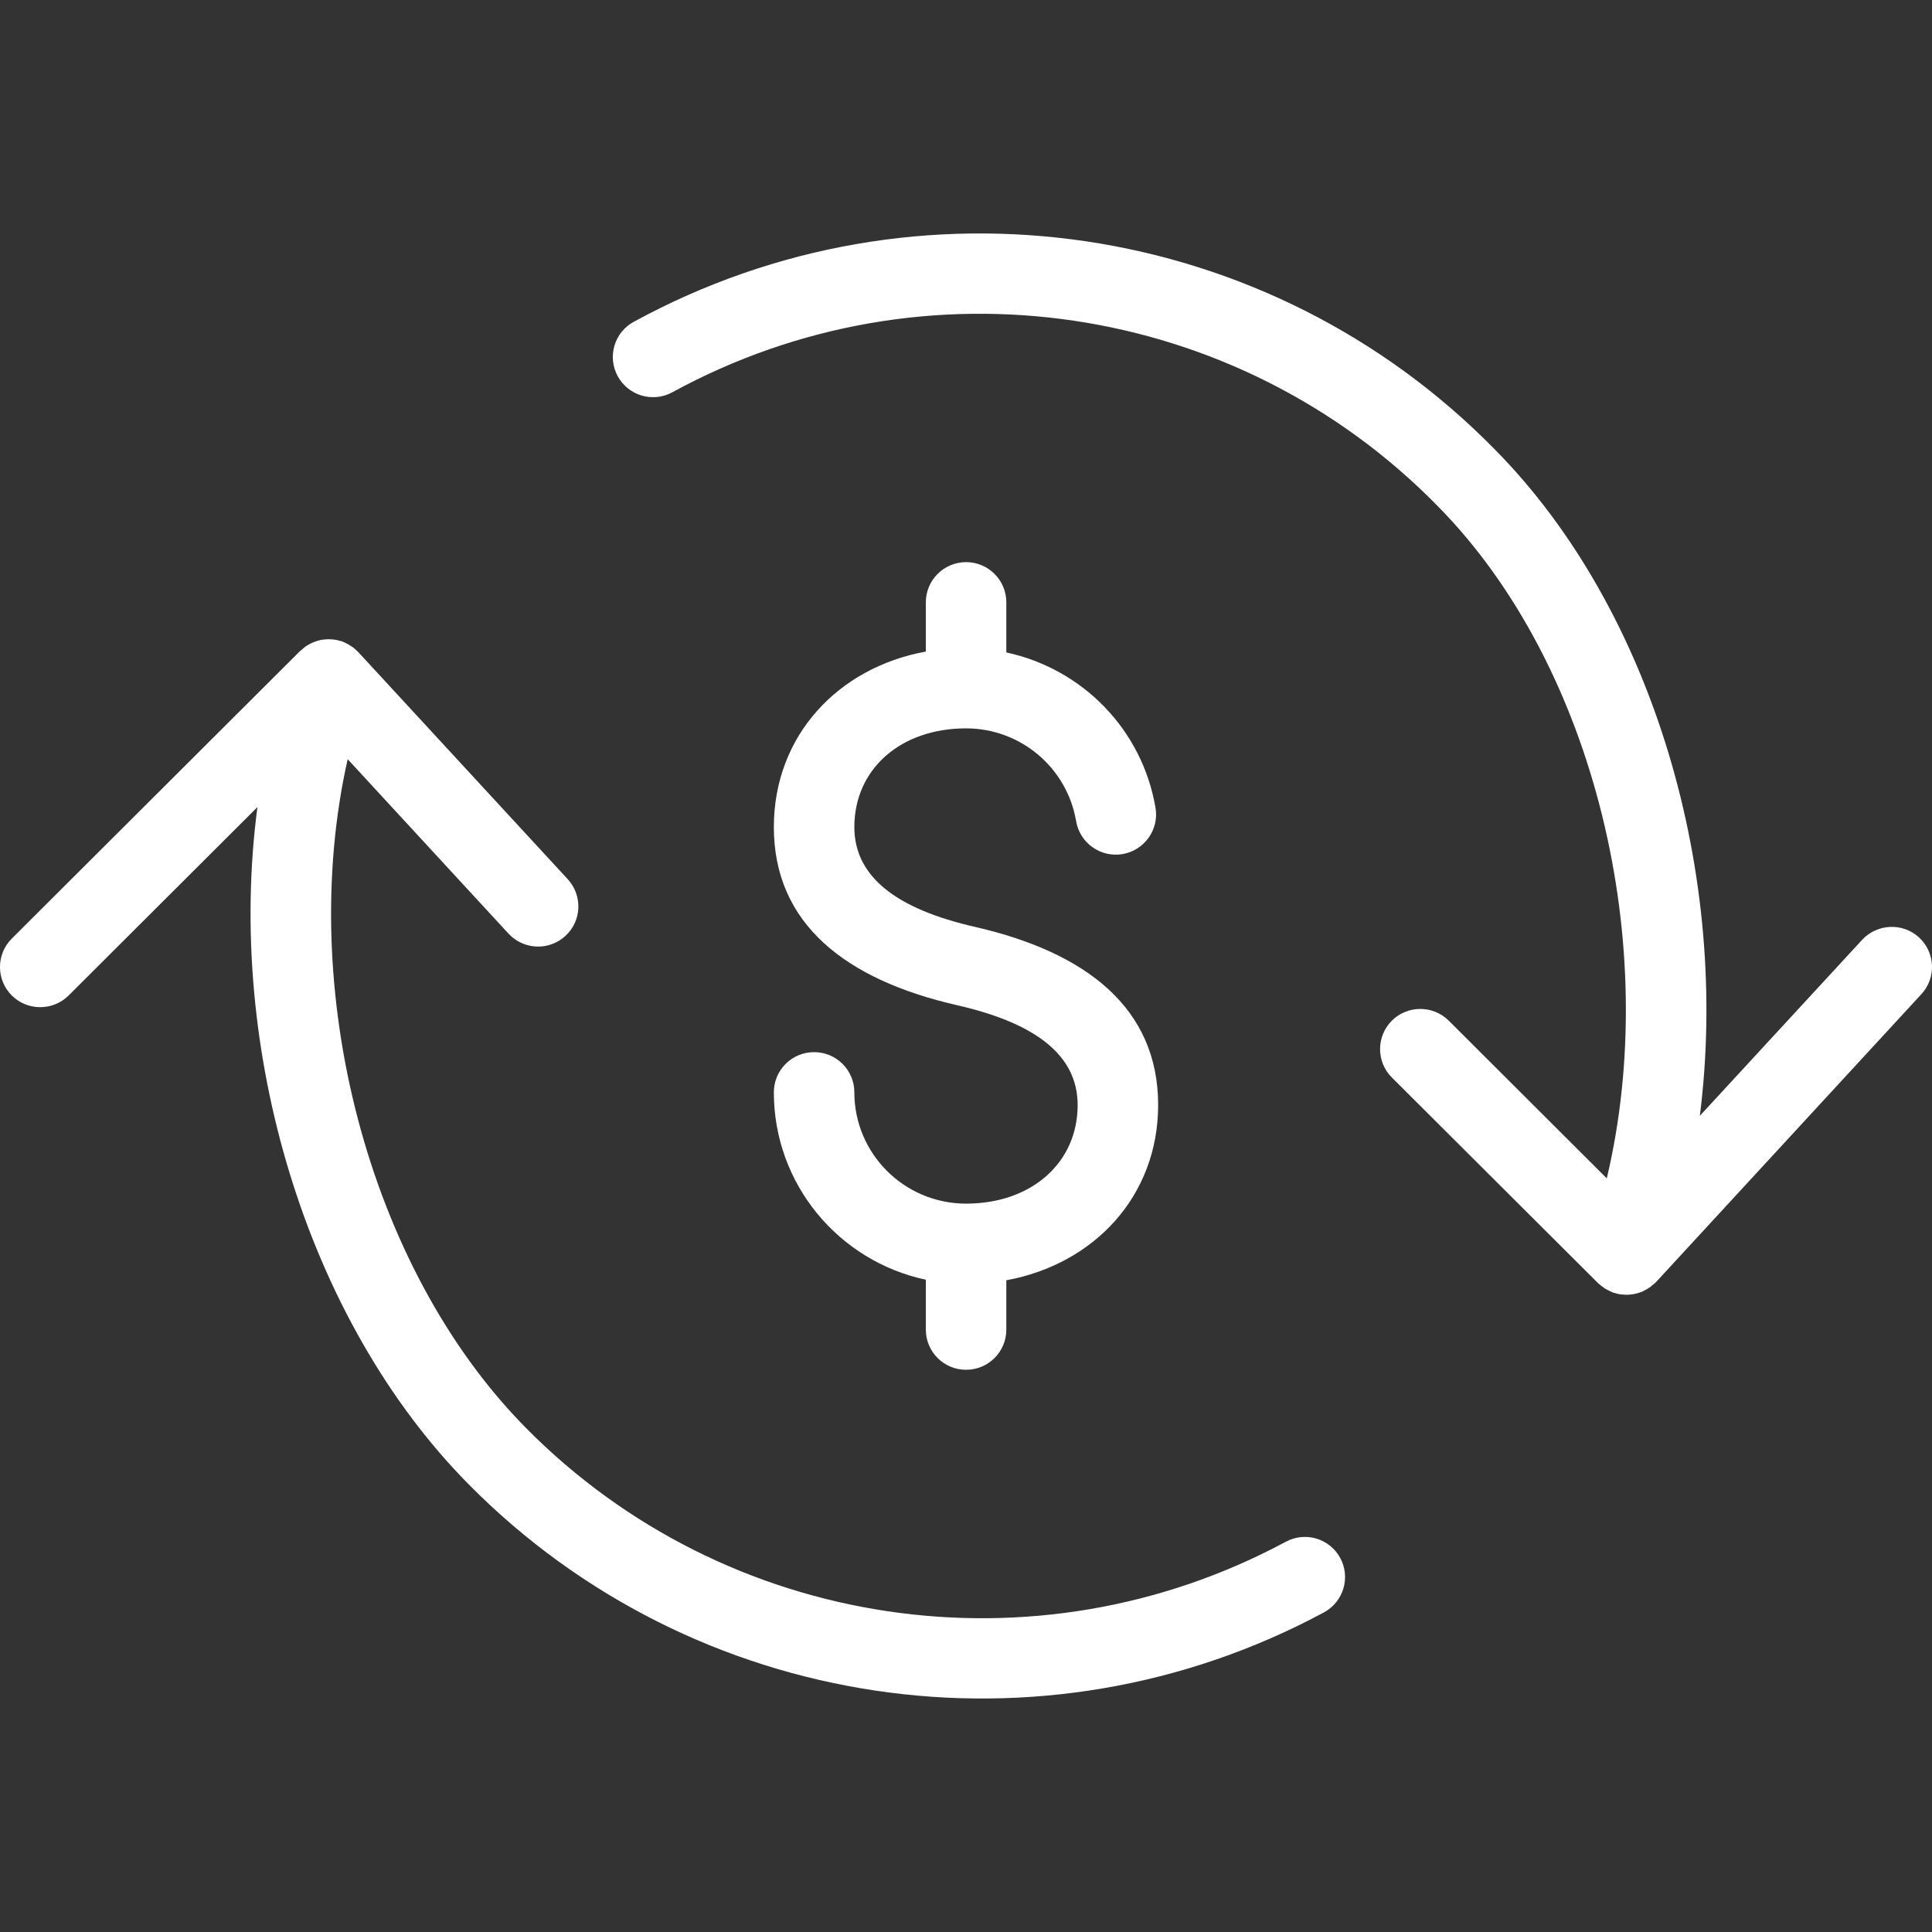 <svg width="24.0" height="24.0" preserveAspectRatio="xMinYMin meet" viewBox="0 0 24 24" xmlns="http://www.w3.org/2000/svg" version="1.0" fill-rule="evenodd" xmlns:xlink="http://www.w3.org/1999/xlink"><rect x="0" y="0" width="24" height="24" fill="#333333" stroke="none"/><title>...</title><desc>...</desc><g id="group" transform="scale(1,-1) translate(0,-24)" clip="0 0 24 24"><g transform=""><g transform=" matrix(1,0,0,-1,0,24)"><g transform=""><path d="M 4.114 7.942 C 4.134 7.943 4.154 7.945 4.175 7.949 C 4.188 7.951 4.201 7.955 4.214 7.959 C 4.225 7.962 4.237 7.963 4.249 7.967 C 4.256 7.97 4.263 7.973 4.269 7.976 C 4.283 7.981 4.295 7.988 4.308 7.995 C 4.325 8.004 4.342 8.013 4.358 8.024 C 4.369 8.031 4.379 8.038 4.389 8.045 C 4.407 8.06 4.424 8.075 4.44 8.091 C 4.444 8.095 4.448 8.098 4.451 8.101 L 7.053 10.922 C 7.239 11.125 7.227 11.441 7.023 11.627 C 6.82 11.814 6.504 11.8 6.317 11.598 L 4.319 9.431 C 3.679 12.273 4.56 15.742 6.534 17.739 C 9.016 20.249 12.862 20.825 15.973 19.152 C 16.216 19.021 16.518 19.112 16.649 19.354 C 16.78 19.596 16.689 19.899 16.446 20.03 C 12.944 21.913 8.617 21.265 5.822 18.439 C 3.792 16.385 2.803 13.013 3.198 10.026 L 0.853 12.366 C 0.658 12.56 0.342 12.56 0.146 12.366 C -0.049 12.171 -0.049 11.854 0.146 11.66 L 3.729 8.086 C 3.736 8.08 3.744 8.075 3.751 8.069 C 3.768 8.054 3.784 8.038 3.803 8.026 C 3.811 8.02 3.821 8.016 3.83 8.01 C 3.848 8 3.866 7.99 3.885 7.982 C 3.898 7.976 3.912 7.971 3.926 7.966 C 3.944 7.96 3.962 7.955 3.98 7.951 C 3.991 7.948 4.003 7.947 4.014 7.946 C 4.035 7.943 4.057 7.941 4.079 7.941 C 4.091 7.941 4.102 7.941 4.114 7.942 Z M 12.001 6.983 C 12.277 6.983 12.501 7.207 12.501 7.482 L 12.501 8.105 C 13.44 8.306 14.188 9.057 14.354 10.034 C 14.401 10.305 14.216 10.564 13.944 10.61 C 13.672 10.656 13.414 10.472 13.368 10.201 C 13.255 9.535 12.677 9.048 12 9.048 C 11.187 9.048 10.613 9.555 10.613 10.274 C 10.613 10.888 11.13 11.29 12.111 11.514 C 13.494 11.83 14.386 12.522 14.387 13.726 C 14.387 14.858 13.592 15.704 12.501 15.904 L 12.501 16.517 C 12.501 16.793 12.277 17.016 12.001 17.016 C 11.725 17.016 11.501 16.793 11.501 16.517 L 11.501 15.897 C 10.422 15.668 9.613 14.713 9.613 13.569 C 9.613 13.293 9.837 13.07 10.113 13.07 C 10.389 13.07 10.613 13.293 10.613 13.569 C 10.613 14.331 11.231 14.948 11.994 14.952 L 12.007 14.952 C 12.816 14.949 13.387 14.444 13.387 13.726 C 13.386 13.111 12.871 12.711 11.889 12.487 C 10.506 12.171 9.613 11.477 9.613 10.274 C 9.613 9.141 10.409 8.293 11.501 8.094 L 11.501 7.482 C 11.501 7.207 11.725 6.983 12.001 6.983 Z M 7.872 3.998 C 11.393 2.075 15.766 2.724 18.571 5.585 C 20.554 7.593 21.493 10.889 21.116 13.861 L 23.132 11.675 C 23.319 11.473 23.636 11.459 23.839 11.645 C 24.042 11.832 24.055 12.147 23.868 12.35 L 20.573 15.925 C 20.558 15.942 20.54 15.954 20.523 15.968 C 20.515 15.975 20.508 15.982 20.5 15.988 C 20.48 16.002 20.459 16.014 20.438 16.025 C 20.432 16.028 20.426 16.032 20.419 16.036 C 20.368 16.06 20.314 16.075 20.259 16.081 C 20.248 16.082 20.238 16.083 20.227 16.084 C 20.203 16.085 20.179 16.083 20.155 16.081 C 20.148 16.08 20.141 16.081 20.134 16.08 C 20.108 16.076 20.084 16.07 20.059 16.062 C 20.053 16.06 20.046 16.059 20.039 16.057 C 20.037 16.056 20.035 16.055 20.032 16.054 C 20.013 16.047 19.996 16.037 19.977 16.028 C 19.965 16.022 19.953 16.016 19.941 16.009 C 19.927 16.001 19.915 15.99 19.901 15.98 C 19.887 15.969 19.873 15.959 19.86 15.947 C 19.858 15.944 19.854 15.943 19.852 15.94 L 17.29 13.385 C 17.095 13.191 17.095 12.874 17.29 12.679 C 17.485 12.485 17.802 12.485 17.997 12.679 L 19.96 14.638 C 20.644 11.758 19.82 8.271 17.858 6.285 C 15.365 3.742 11.48 3.164 8.352 4.873 C 8.11 5.005 7.806 4.916 7.674 4.674 C 7.542 4.433 7.63 4.13 7.872 3.998 Z " style="stroke: none; stroke-linecap: butt; stroke-width: 1; fill: rgb(100%,100%,100%); fill-rule: evenodd;"/></g></g></g></g></svg>